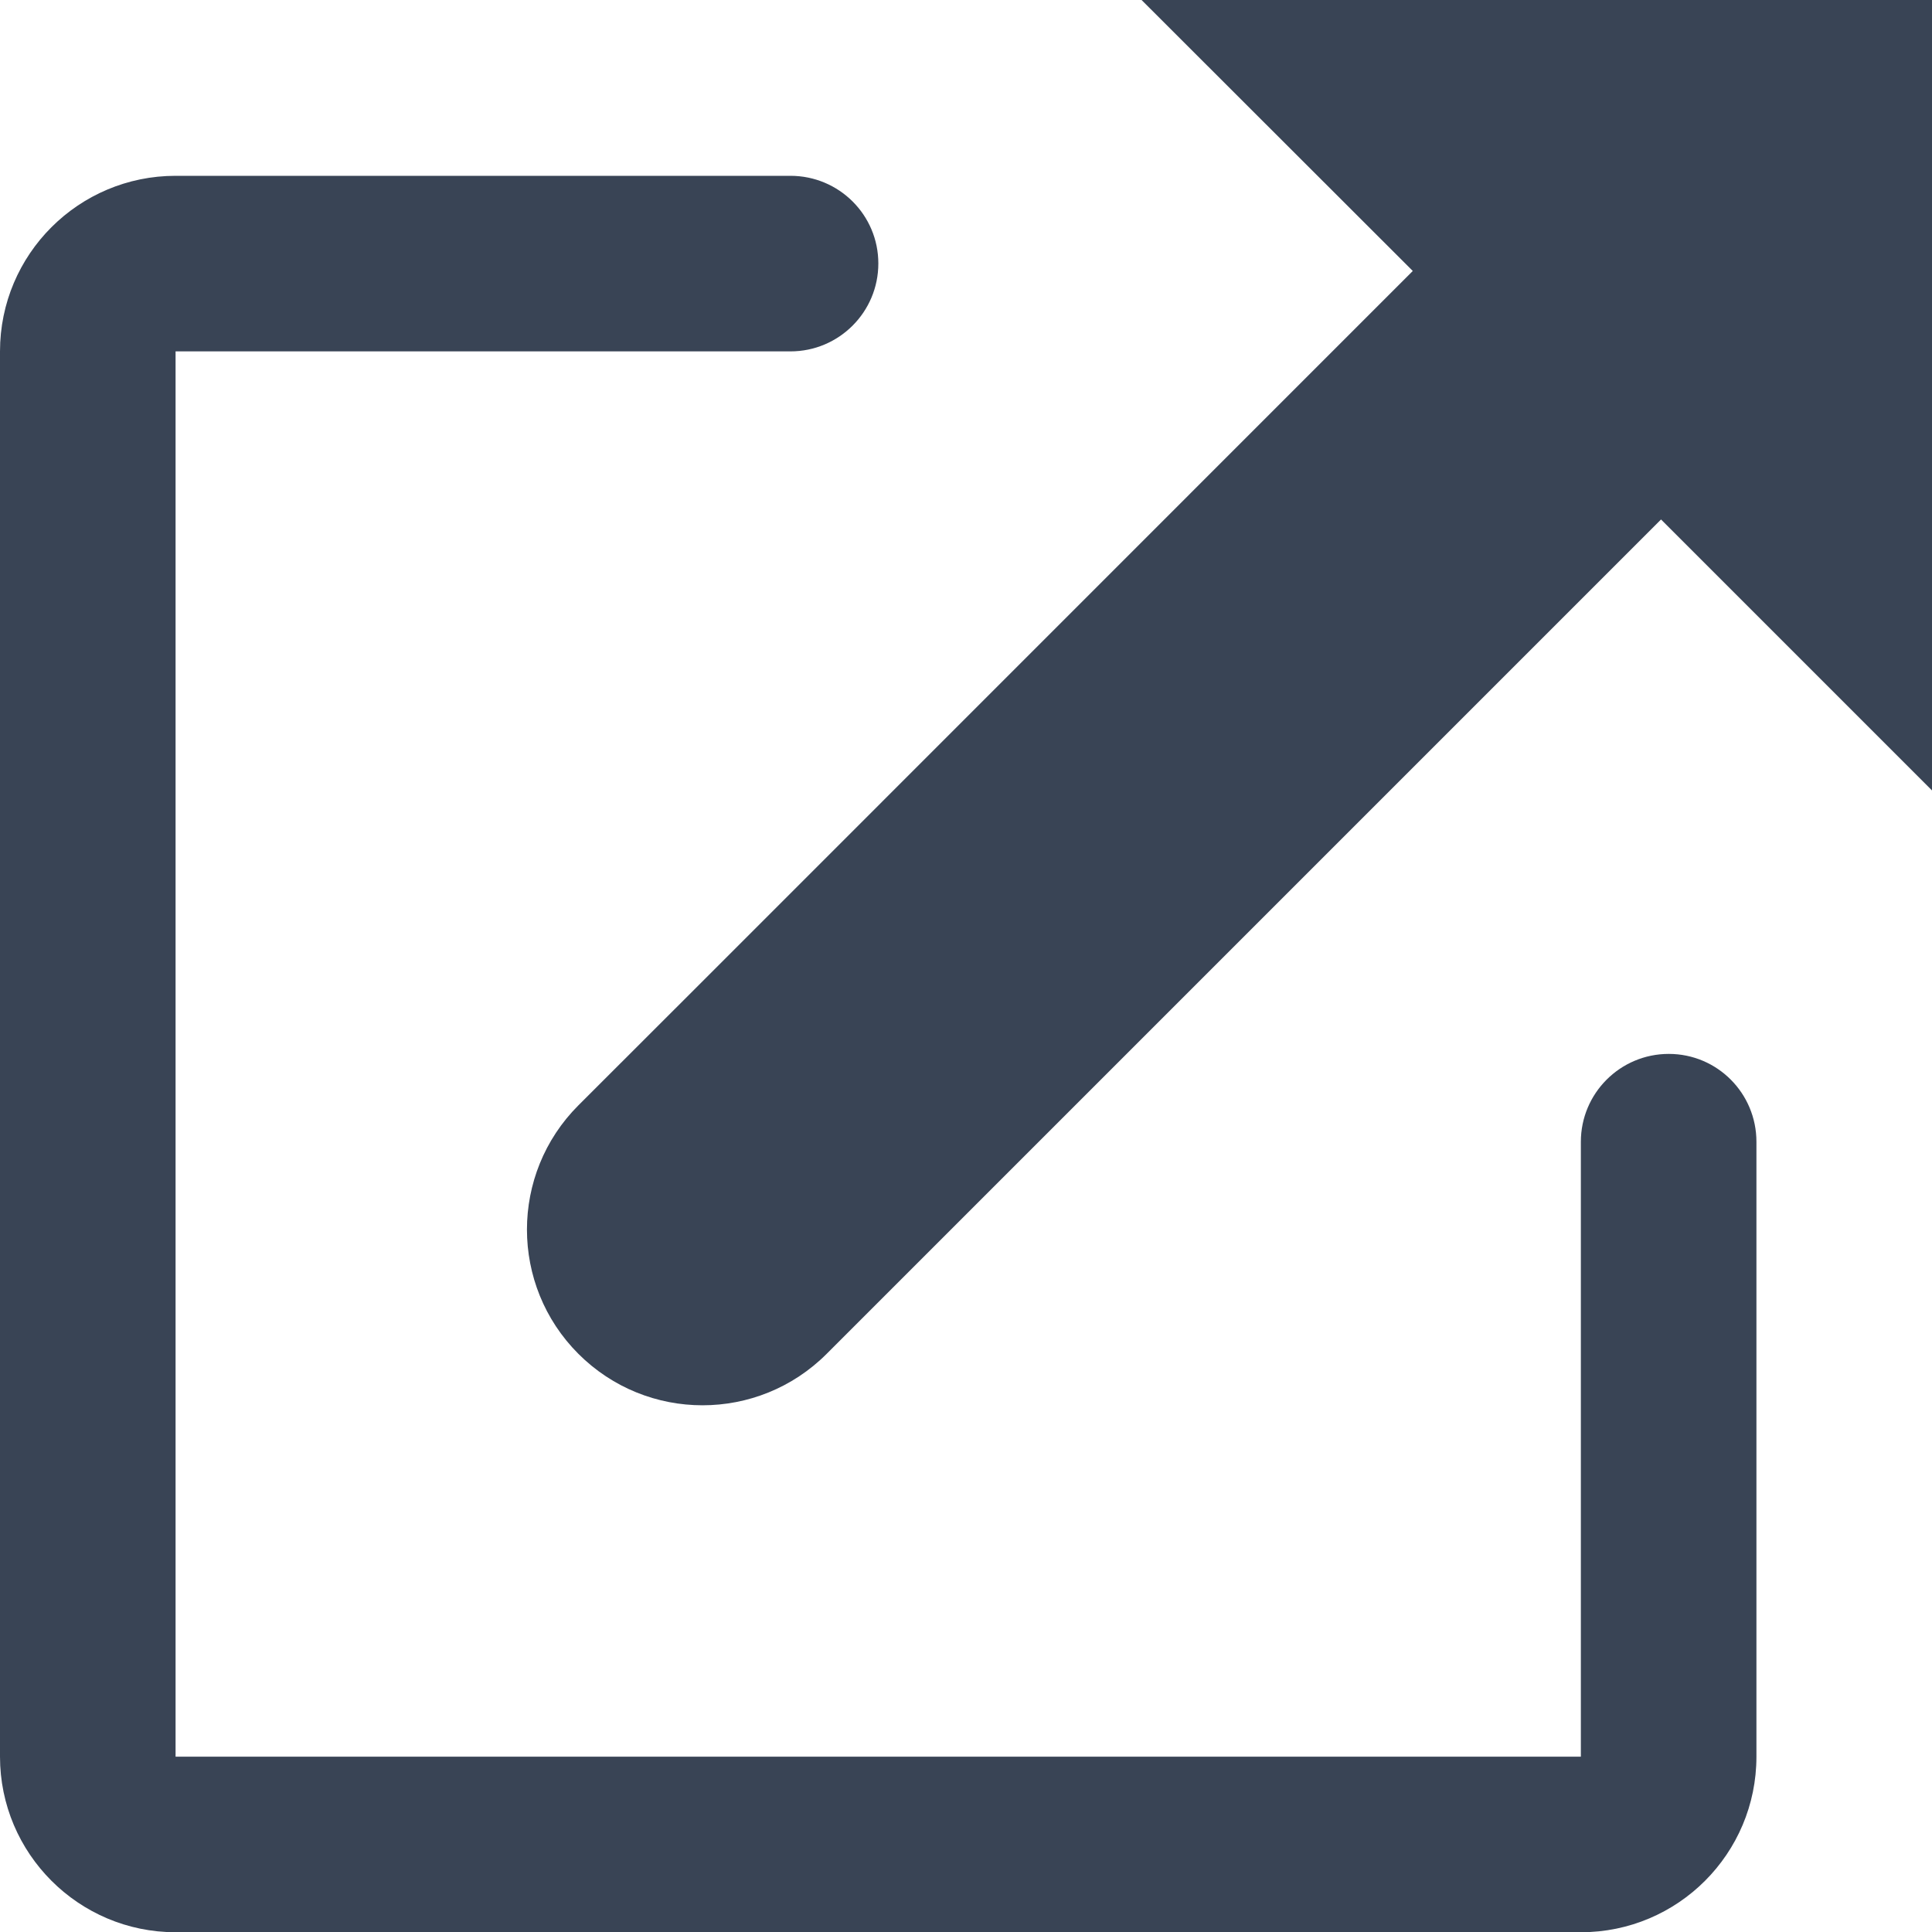 <svg width="8" height="8" viewBox="0 0 8 8" fill="none" xmlns="http://www.w3.org/2000/svg">
<path d="M4.727 0L5.85 1.122C4.779 2.193 2.506 4.467 2.395 4.577C2.111 4.861 2.111 5.322 2.395 5.606C2.679 5.89 3.139 5.89 3.423 5.606C3.534 5.495 5.807 3.222 6.878 2.151L8 3.273V0H4.727Z" fill="#394455"/>
<path d="M6.91 4.364C6.709 4.364 6.546 4.527 6.546 4.728V7.274H0.727V1.455H3.273C3.474 1.455 3.637 1.292 3.637 1.091C3.637 0.89 3.474 0.728 3.273 0.728H0.727C0.326 0.728 0 1.053 0 1.455V7.274C0 7.675 0.326 8.001 0.727 8.001H6.546C6.948 8.001 7.273 7.675 7.273 7.274V4.728C7.273 4.527 7.111 4.364 6.91 4.364Z" fill="#394455"/>
</svg>
